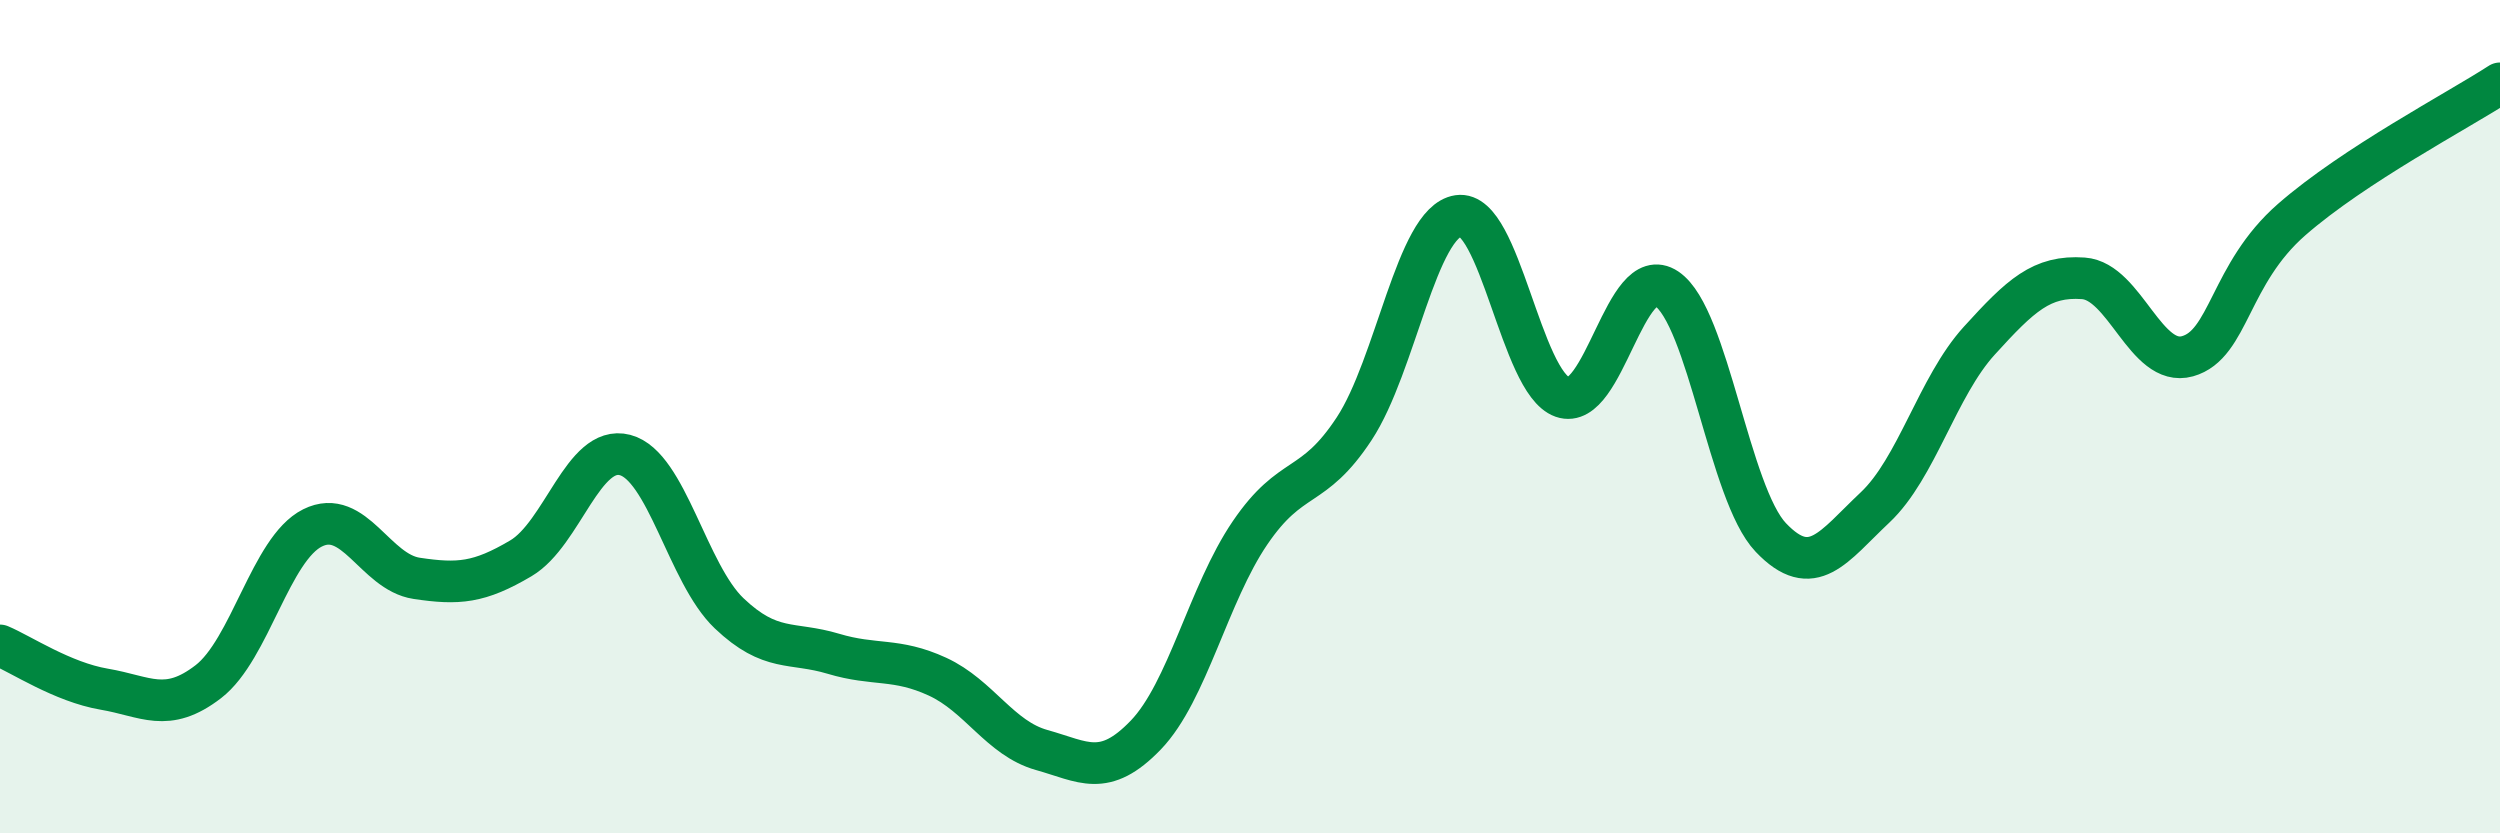 
    <svg width="60" height="20" viewBox="0 0 60 20" xmlns="http://www.w3.org/2000/svg">
      <path
        d="M 0,15.49 C 0.5,15.7 1.5,16.37 2.5,16.54 C 3.5,16.71 4,17.13 5,16.36 C 6,15.59 6.5,13.17 7.5,12.67 C 8.5,12.17 9,13.73 10,13.88 C 11,14.03 11.5,13.99 12.5,13.4 C 13.5,12.81 14,10.66 15,10.92 C 16,11.18 16.5,13.77 17.5,14.72 C 18.5,15.67 19,15.39 20,15.69 C 21,15.99 21.5,15.78 22.5,16.24 C 23.5,16.7 24,17.72 25,18 C 26,18.28 26.5,18.68 27.5,17.64 C 28.5,16.6 29,14.26 30,12.79 C 31,11.32 31.5,11.81 32.5,10.29 C 33.5,8.77 34,5.33 35,5.18 C 36,5.03 36.5,9.18 37.5,9.53 C 38.5,9.88 39,6.26 40,6.93 C 41,7.6 41.5,11.85 42.5,12.9 C 43.5,13.95 44,13.12 45,12.18 C 46,11.24 46.5,9.28 47.5,8.18 C 48.5,7.08 49,6.61 50,6.68 C 51,6.75 51.5,8.83 52.5,8.55 C 53.5,8.27 53.5,6.58 55,5.27 C 56.5,3.96 59,2.65 60,2L60 20L0 20Z"
        fill="#008740"
        opacity="0.1"
        stroke-linecap="round"
        stroke-linejoin="round"
      />
      <path
        d="M 0,15.49 C 0.5,15.7 1.5,16.37 2.5,16.54 C 3.5,16.71 4,17.13 5,16.36 C 6,15.59 6.5,13.17 7.5,12.67 C 8.5,12.17 9,13.73 10,13.88 C 11,14.03 11.5,13.99 12.5,13.4 C 13.5,12.81 14,10.66 15,10.92 C 16,11.18 16.5,13.77 17.5,14.72 C 18.5,15.67 19,15.39 20,15.69 C 21,15.99 21.5,15.78 22.5,16.24 C 23.5,16.7 24,17.72 25,18 C 26,18.28 26.5,18.68 27.5,17.64 C 28.5,16.6 29,14.26 30,12.79 C 31,11.32 31.5,11.81 32.5,10.29 C 33.5,8.77 34,5.33 35,5.18 C 36,5.03 36.5,9.18 37.5,9.53 C 38.5,9.88 39,6.26 40,6.93 C 41,7.6 41.5,11.85 42.5,12.9 C 43.5,13.95 44,13.12 45,12.18 C 46,11.24 46.5,9.28 47.5,8.18 C 48.5,7.08 49,6.61 50,6.68 C 51,6.75 51.5,8.83 52.5,8.55 C 53.5,8.27 53.5,6.58 55,5.27 C 56.5,3.96 59,2.65 60,2"
        stroke="#008740"
        stroke-width="1"
        fill="none"
        stroke-linecap="round"
        stroke-linejoin="round"
      />
    </svg>
  